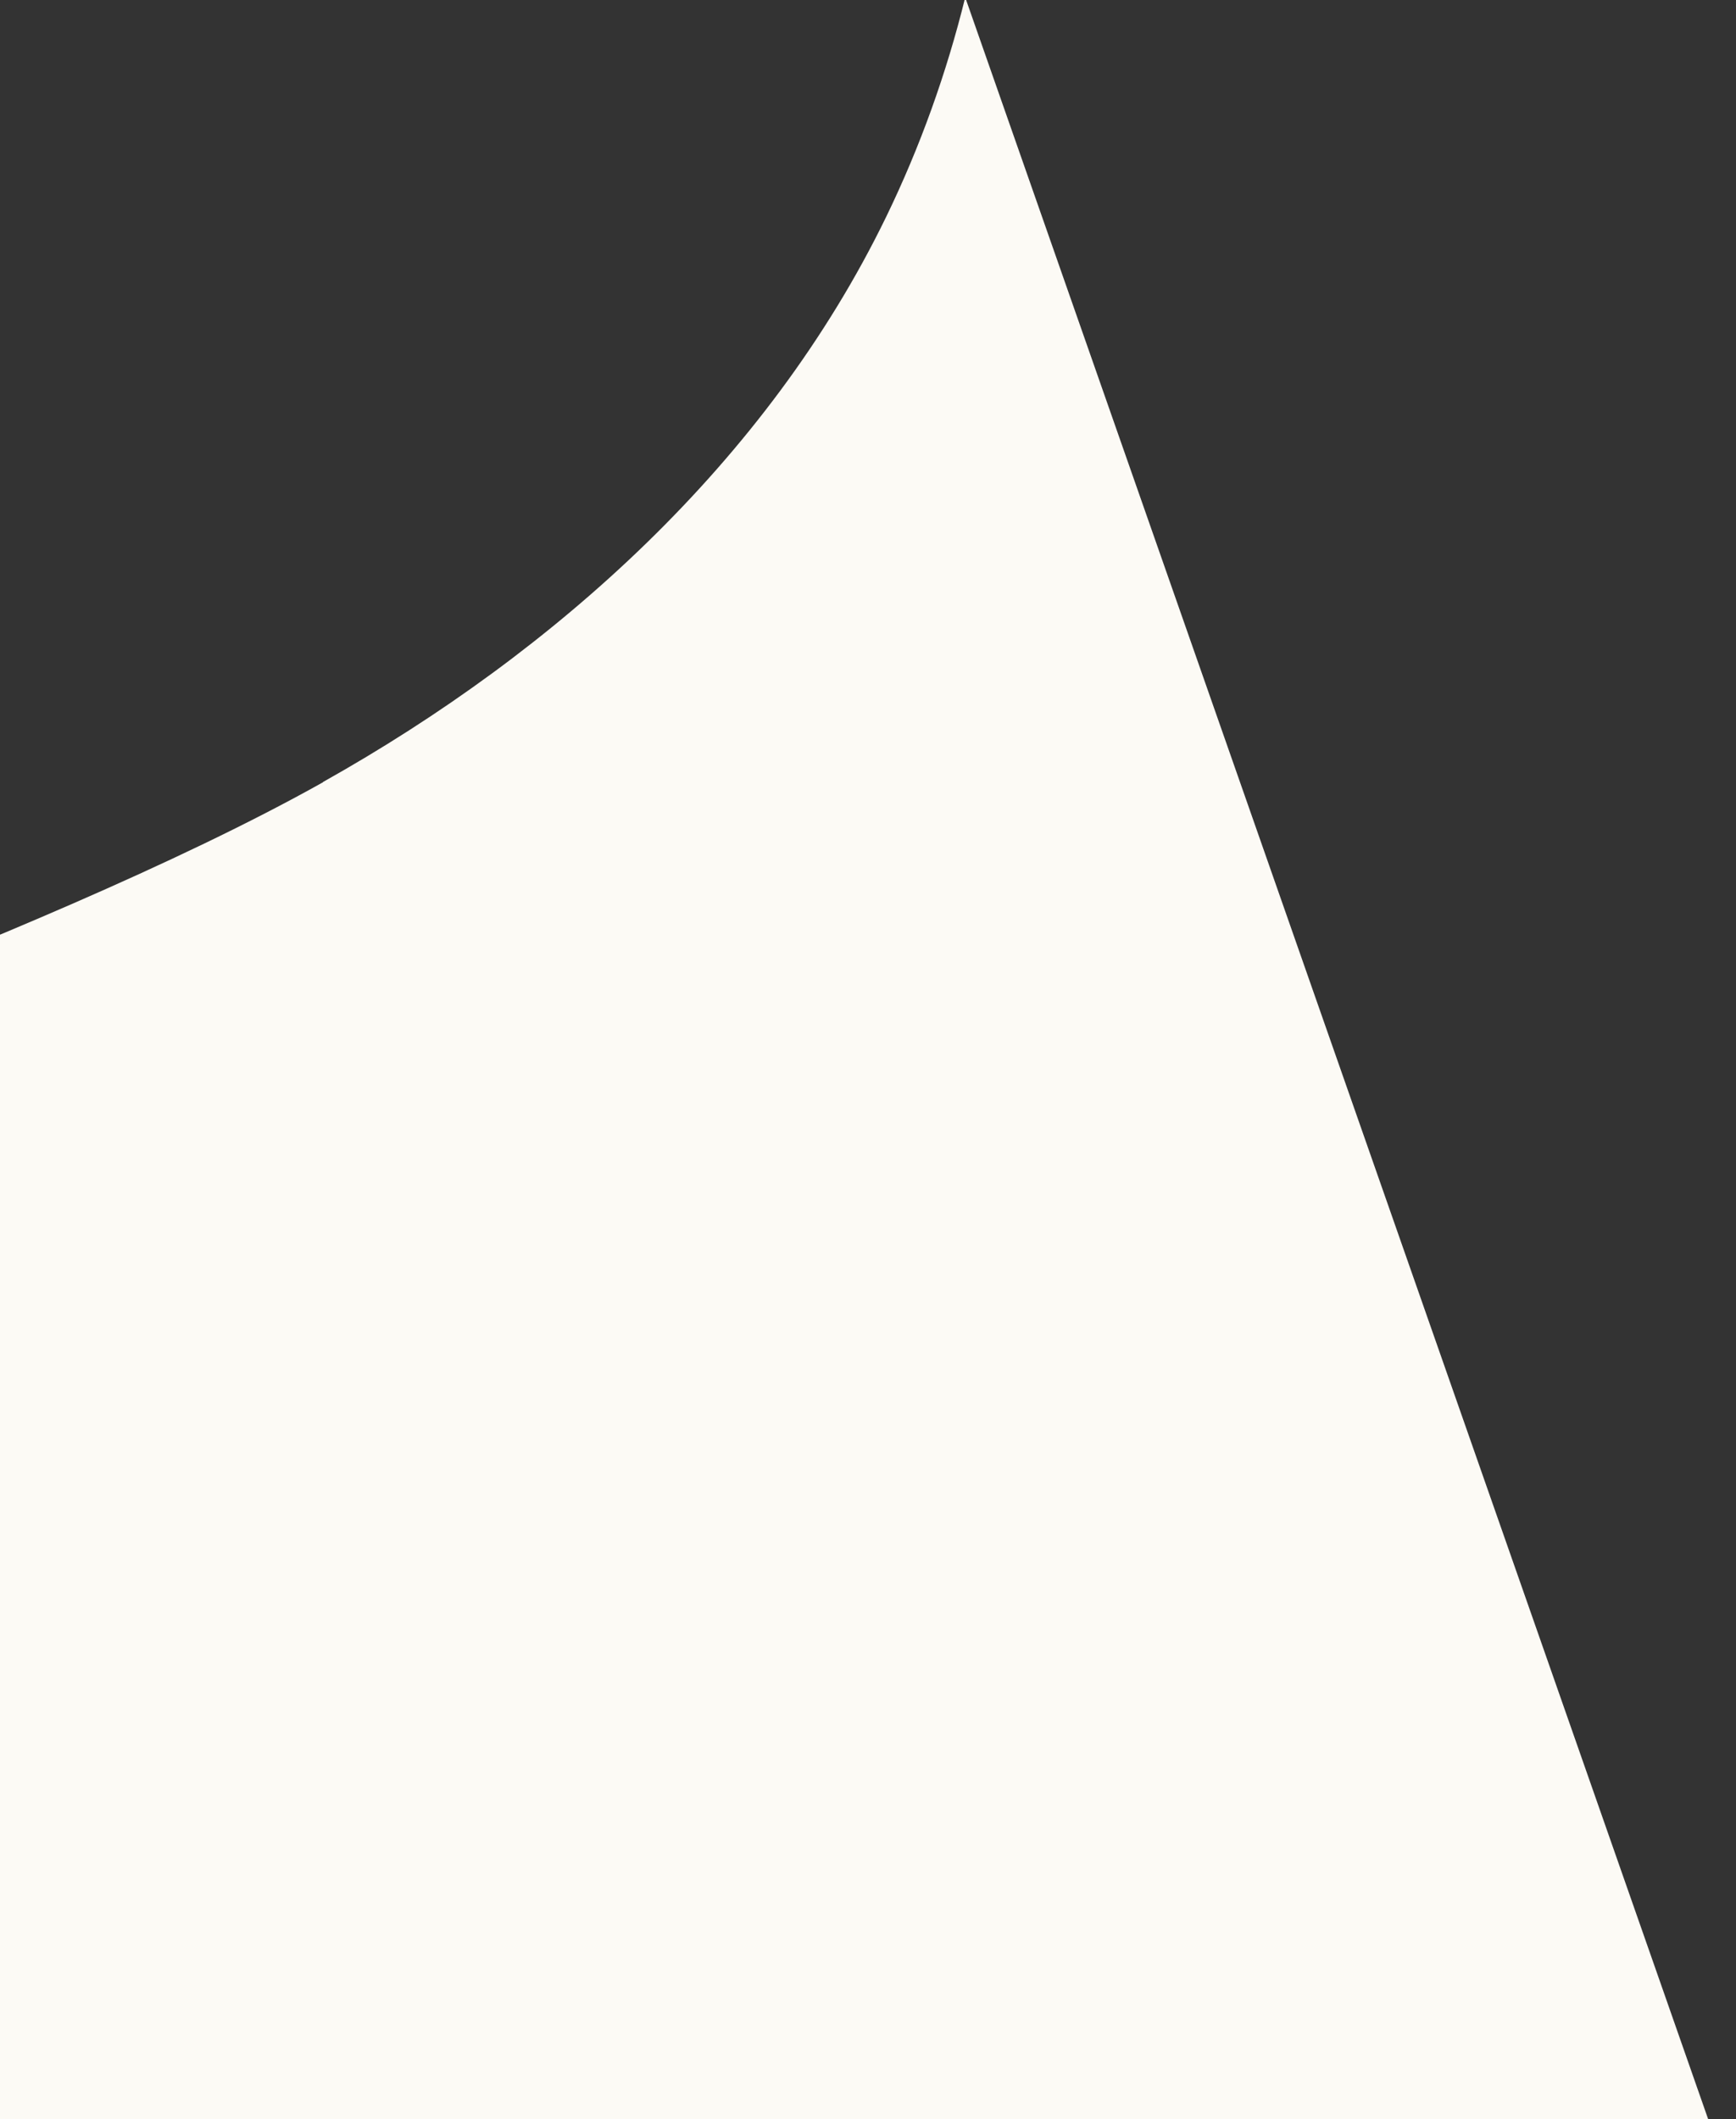 <svg width="245" height="299" viewBox="0 0 245 299" fill="none" xmlns="http://www.w3.org/2000/svg">
<rect x="0" y="0" width="245" height="299" fill="#333333" stroke="none"/>
<path d="M45.57 110.353C78.398 91.953 108.249 65.187 125.053 30.621C129.875 20.694 133.597 10.271 136.221 -0.364L242.861 304.134C246.512 314.167 245.484 321.648 239.812 326.646C234.14 331.645 227.014 334.127 218.399 334.127H17.917C0.723 334.127 -10.835 324.874 -16.755 306.403C-25.335 280.913 -34.091 255.565 -42.919 230.323C-51.037 207.137 -59.05 183.845 -66.991 160.447C-68.267 156.724 4.126 133.609 45.57 110.388V110.353Z" fill="#FCFAF5"/>
</svg>
